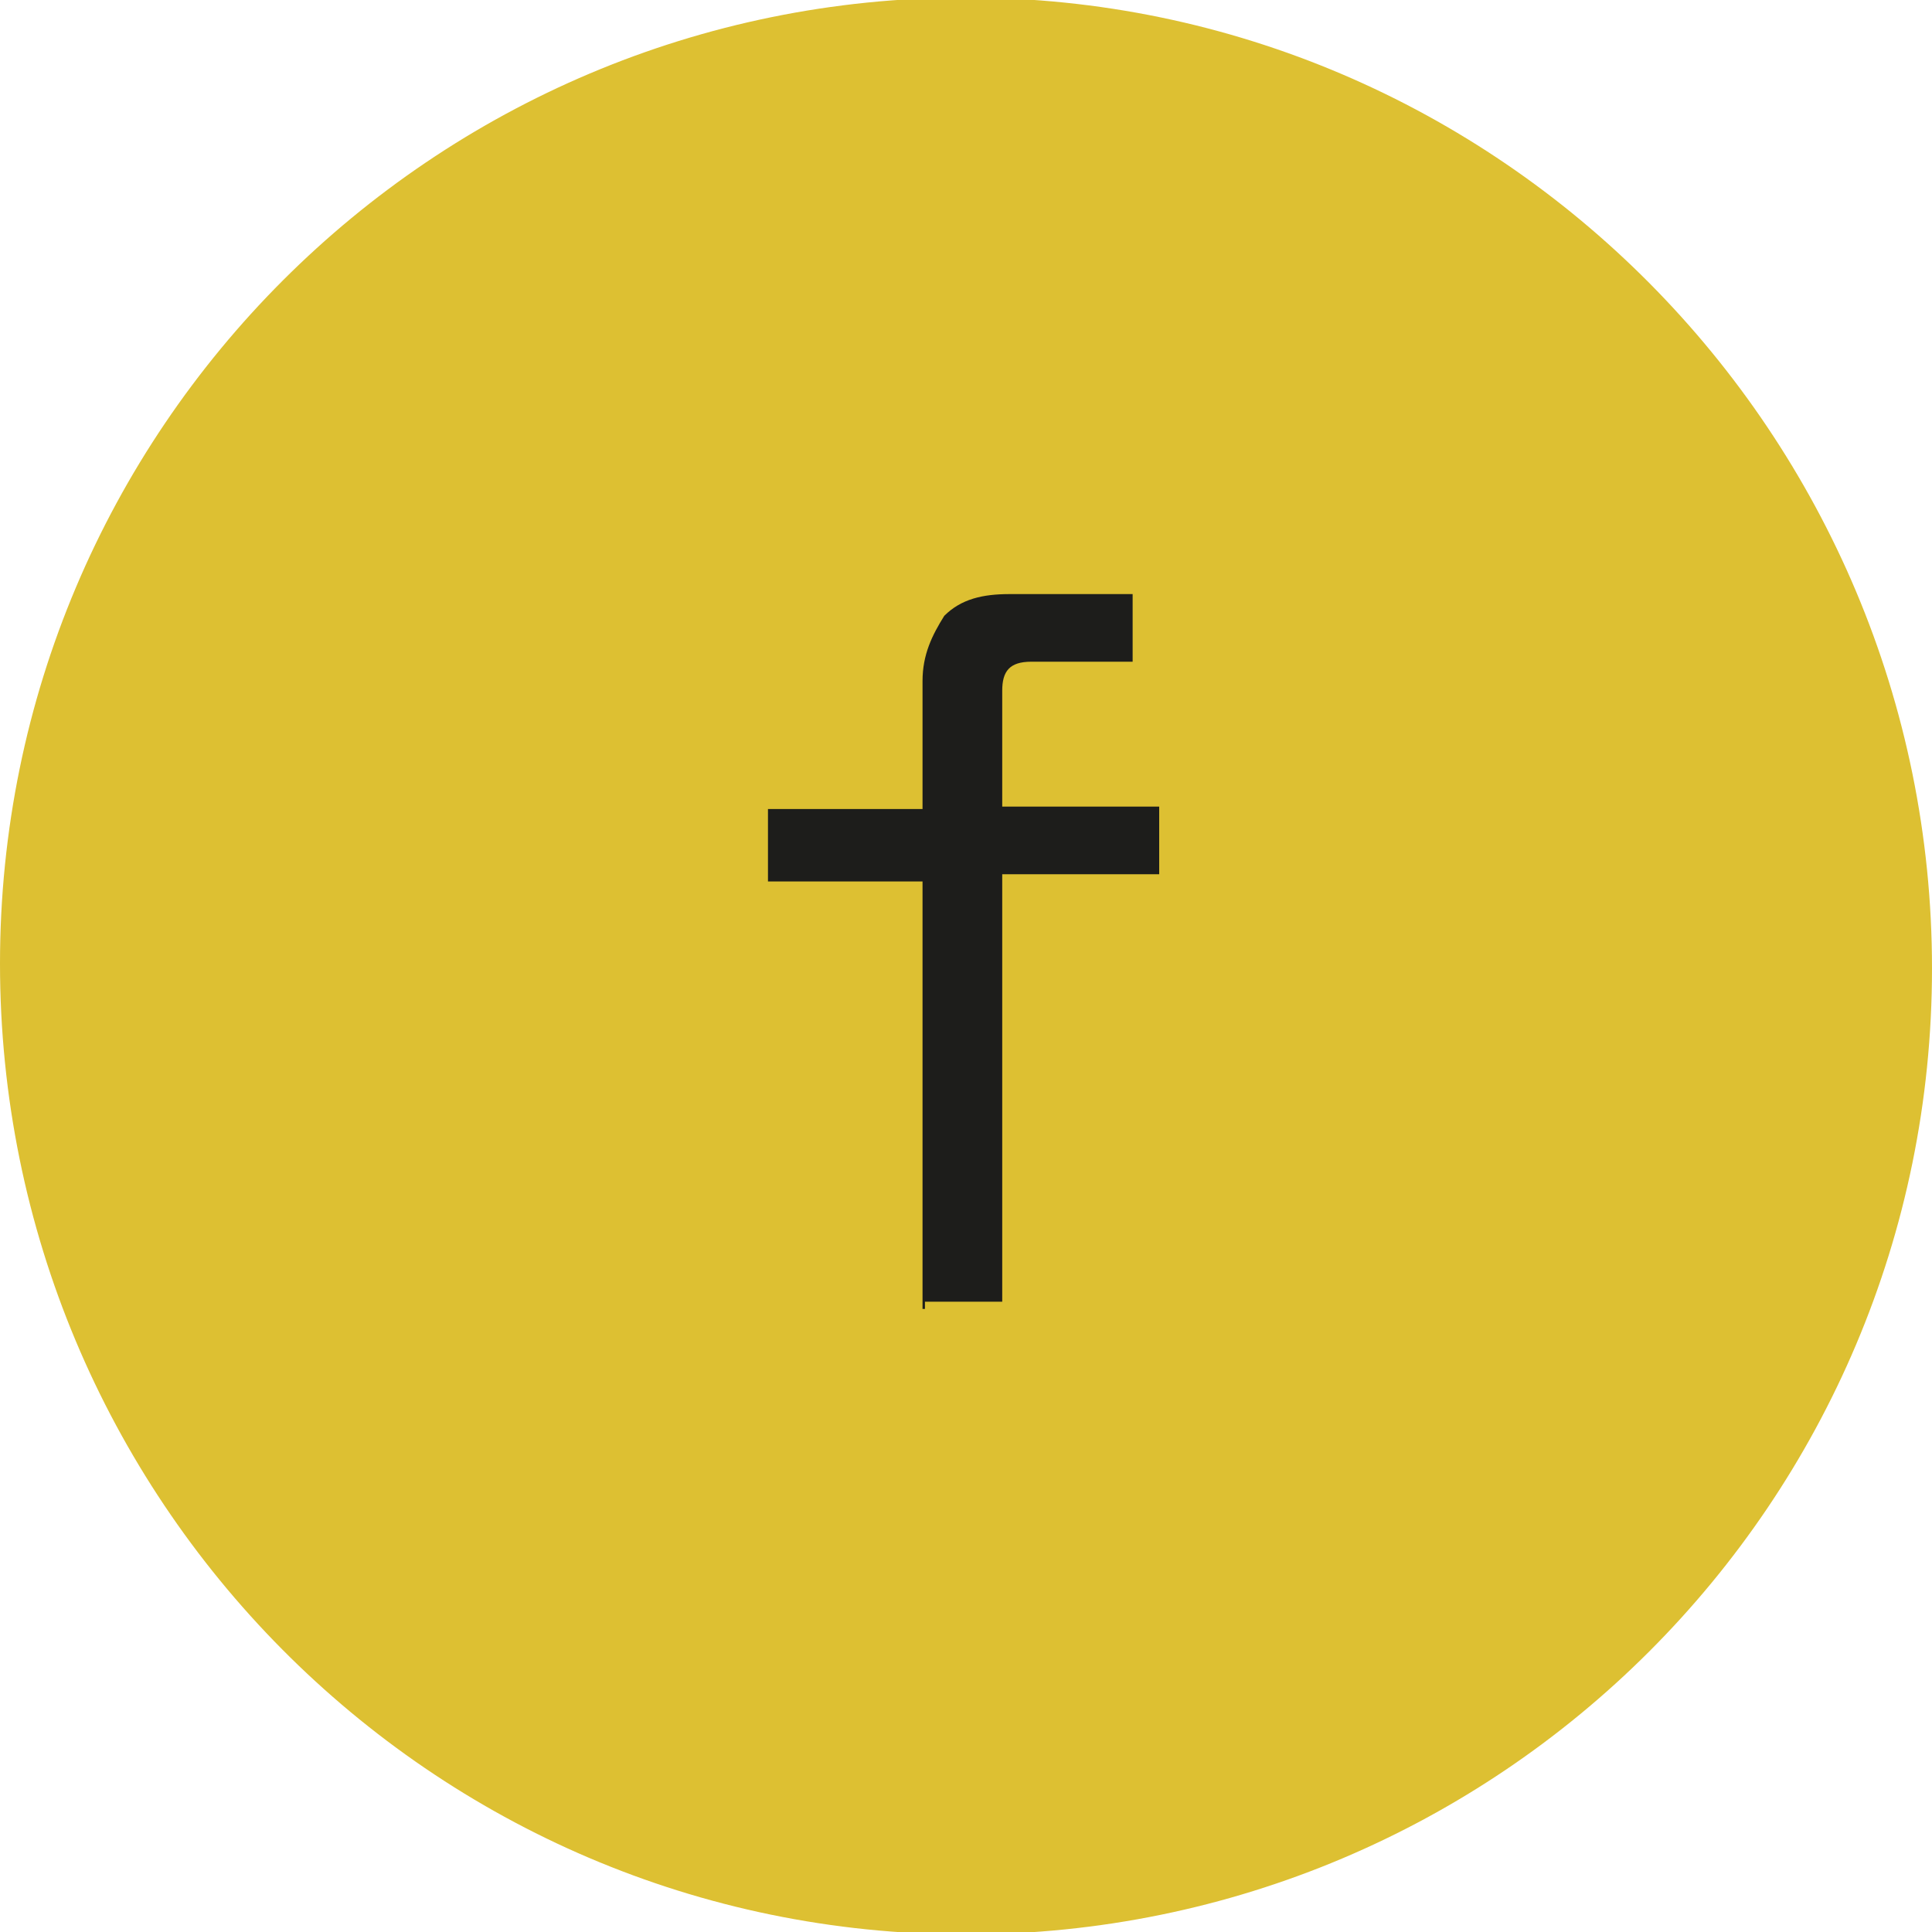 <?xml version="1.0" encoding="utf-8"?>
<!-- Generator: Adobe Illustrator 27.5.0, SVG Export Plug-In . SVG Version: 6.00 Build 0)  -->
<svg version="1.1" id="Ebene_1" xmlns="http://www.w3.org/2000/svg" xmlns:xlink="http://www.w3.org/1999/xlink" x="0px" y="0px"
	 viewBox="0 0 80 80" style="enable-background:new 0 0 80 80;" xml:space="preserve">
<style type="text/css">
	.st0{fill:#DDC032;}
	.st1{fill:#1D1D1B;}
</style>
<g>
	<g>
		<path class="st0" d="M40,80.1c22.1,0,40-17.9,40-40S62.1-0.1,40-0.1S0,17.8,0,39.9S17.8,80.1,40,80.1"/>
	</g>
	<g>
		<g>
			<path class="st1" d="M38.2,54.2V36.5h-6.4v-3h6.4v-5.3c0-1.1,0.4-1.9,0.9-2.7c0.7-0.7,1.6-0.9,2.7-0.9h5.1v2.8h-4.2
				c-0.9,0-1.2,0.4-1.2,1.2v4.8h6.5v2.8h-6.5v17.7h-3.2V54.2z"/>
		</g>
	</g>
</g>
</svg>
